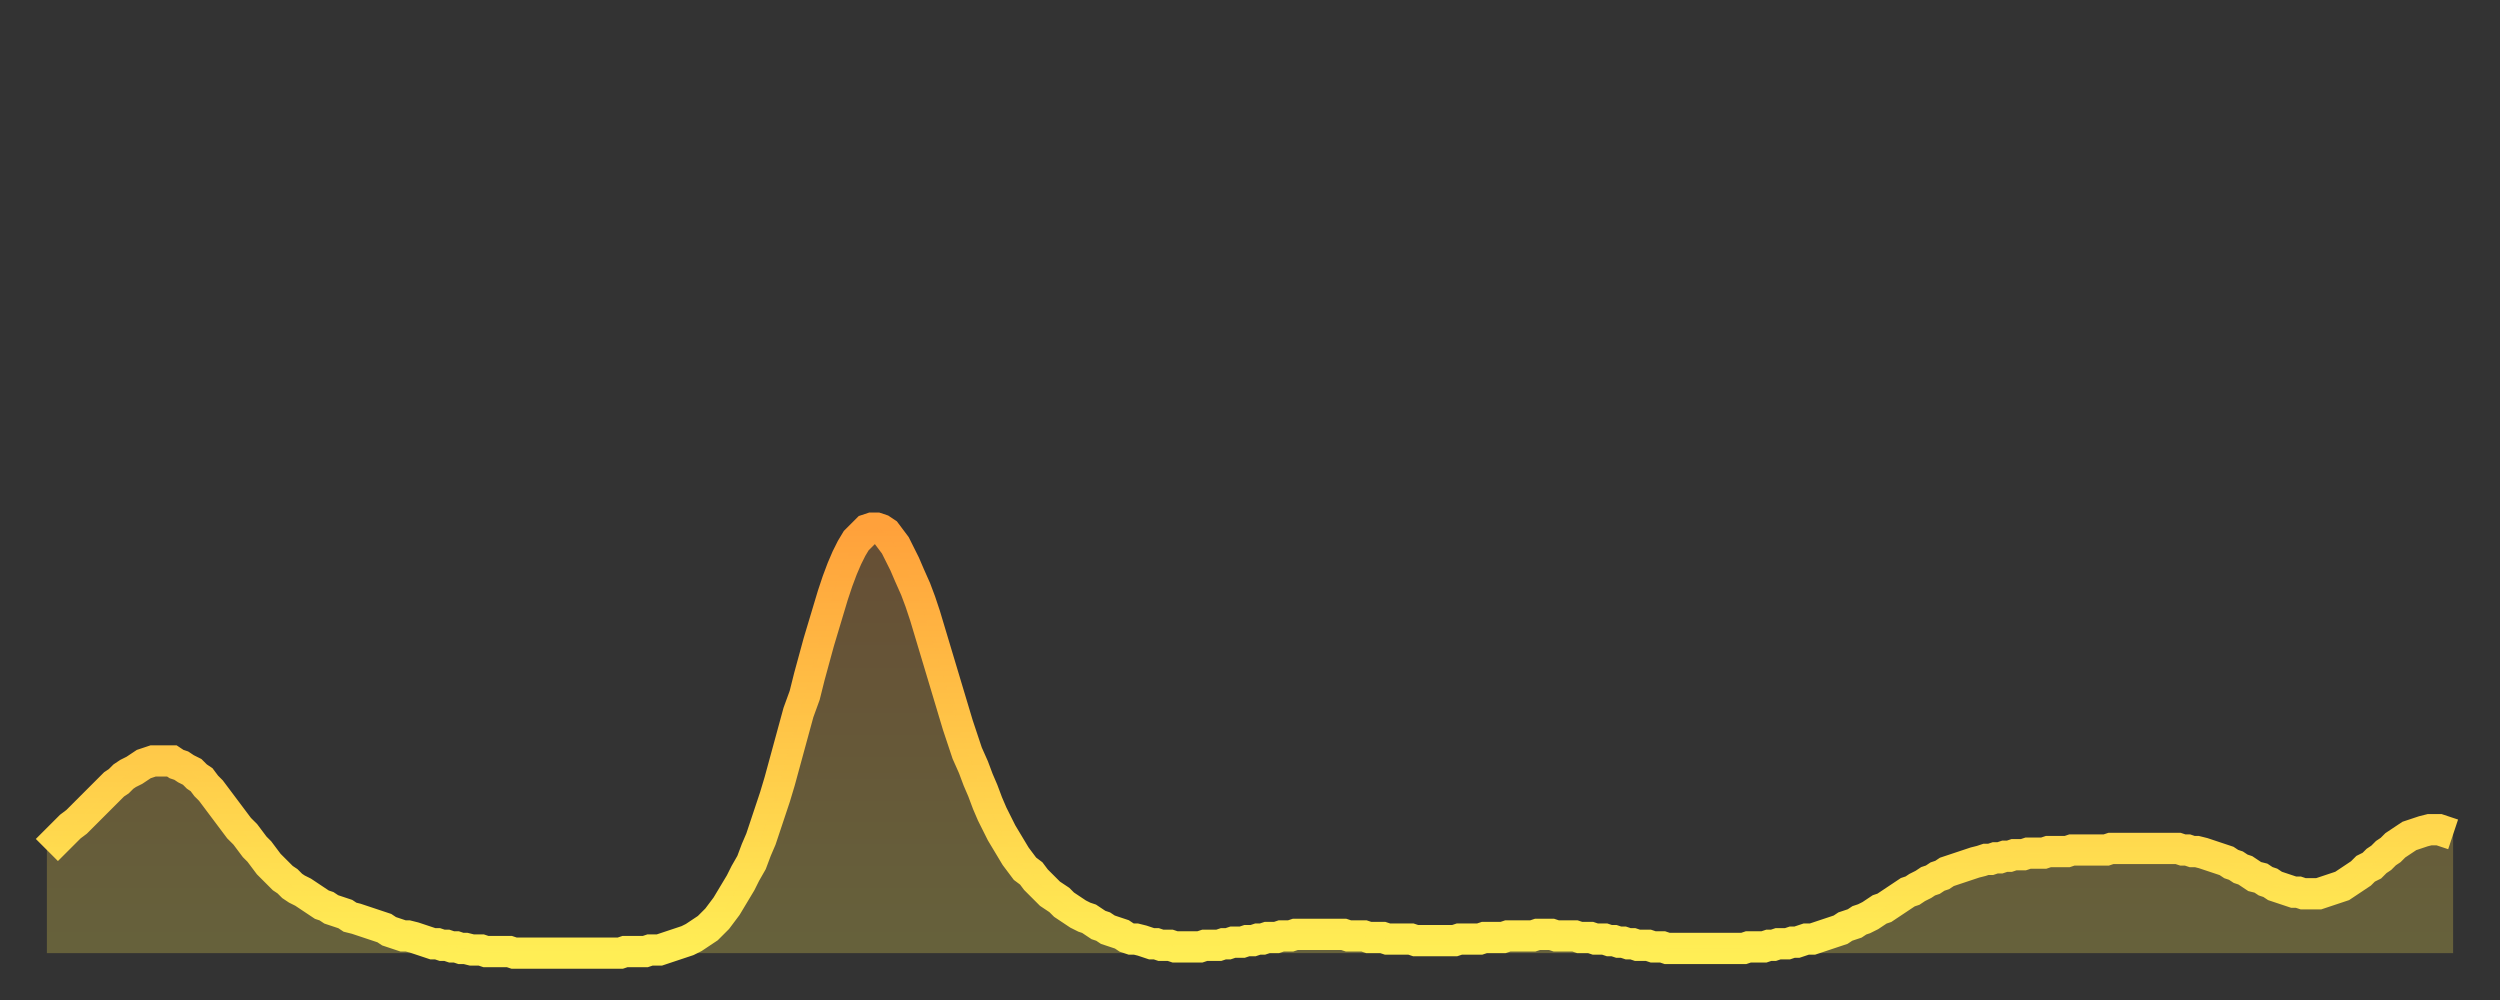 <?xml version="1.0" encoding="utf-8" ?>
<svg baseProfile="full" height="64" version="1.1" width="160" xmlns="http://www.w3.org/2000/svg" xmlns:ev="http://www.w3.org/2001/xml-events" xmlns:xlink="http://www.w3.org/1999/xlink"><rect width="100%" height="100%" fill="#333333" stroke="none"/><defs><linearGradient id="id349030" x1="0" x2="0" y1="0" y2="1"><stop offset="0%" stop-color="#ffa13b" /><stop offset="50%" stop-color="#ffc748" /><stop offset="100%" stop-color="#ffee55" /></linearGradient></defs><g transform="translate(3,3)"><g><path d="M 0.0 51.4 0.3 51.1 0.6 50.8 0.9 50.5 1.2 50.2 1.5 49.9 1.9 49.6 2.2 49.3 2.5 49.0 2.8 48.7 3.1 48.4 3.4 48.1 3.7 47.8 4.0 47.5 4.3 47.2 4.6 47.0 4.9 46.7 5.2 46.5 5.6 46.3 5.9 46.1 6.2 45.9 6.5 45.8 6.8 45.7 7.1 45.7 7.4 45.7 7.7 45.7 8.0 45.7 8.3 45.9 8.6 46.0 8.9 46.2 9.3 46.4 9.6 46.7 9.9 46.9 10.2 47.3 10.5 47.6 10.8 48.0 11.1 48.4 11.4 48.8 11.7 49.2 12.0 49.6 12.3 50.0 12.7 50.4 13.0 50.8 13.3 51.2 13.6 51.5 13.9 51.9 14.2 52.3 14.5 52.6 14.8 52.9 15.1 53.2 15.4 53.4 15.7 53.7 16.0 53.9 16.4 54.1 16.7 54.3 17.0 54.5 17.3 54.7 17.6 54.9 17.9 55.0 18.2 55.2 18.5 55.3 18.8 55.4 19.1 55.5 19.4 55.7 19.8 55.8 20.1 55.9 20.4 56.0 20.7 56.1 21.0 56.2 21.3 56.3 21.6 56.4 21.9 56.6 22.2 56.7 22.5 56.8 22.8 56.9 23.1 56.9 23.5 57.0 23.8 57.1 24.1 57.2 24.4 57.3 24.7 57.4 25.0 57.4 25.3 57.5 25.6 57.5 25.9 57.6 26.2 57.6 26.5 57.7 26.8 57.7 27.2 57.8 27.5 57.8 27.8 57.8 28.1 57.9 28.4 57.9 28.7 57.9 29.0 57.9 29.3 57.9 29.6 57.9 29.9 58.0 30.2 58.0 30.6 58.0 30.9 58.0 31.2 58.0 31.5 58.0 31.8 58.0 32.1 58.0 32.4 58.0 32.7 58.0 33.0 58.0 33.3 58.0 33.6 58.0 33.9 58.0 34.3 58.0 34.6 58.0 34.9 58.0 35.2 58.0 35.5 58.0 35.8 58.0 36.1 58.0 36.4 58.0 36.7 58.0 37.0 57.9 37.3 57.9 37.7 57.9 38.0 57.9 38.3 57.9 38.6 57.8 38.9 57.8 39.2 57.8 39.5 57.7 39.8 57.6 40.1 57.5 40.4 57.4 40.7 57.3 41.0 57.2 41.4 57.0 41.7 56.8 42.0 56.6 42.3 56.4 42.6 56.1 42.9 55.8 43.2 55.4 43.5 55.0 43.8 54.5 44.1 54.0 44.4 53.5 44.7 52.9 45.1 52.2 45.4 51.4 45.7 50.7 46.0 49.8 46.3 48.9 46.6 48.0 46.9 47.0 47.2 45.9 47.5 44.8 47.8 43.7 48.1 42.6 48.5 41.5 48.8 40.3 49.1 39.2 49.4 38.1 49.7 37.1 50.0 36.1 50.3 35.1 50.6 34.2 50.9 33.4 51.2 32.7 51.5 32.1 51.8 31.6 52.2 31.2 52.5 30.9 52.8 30.8 53.1 30.8 53.4 30.9 53.7 31.1 54.0 31.5 54.3 31.9 54.6 32.5 54.9 33.1 55.2 33.8 55.6 34.7 55.9 35.5 56.2 36.4 56.5 37.4 56.8 38.4 57.1 39.4 57.4 40.4 57.7 41.4 58.0 42.4 58.3 43.4 58.6 44.3 58.9 45.2 59.3 46.1 59.6 46.9 59.9 47.6 60.2 48.4 60.5 49.1 60.8 49.7 61.1 50.3 61.4 50.8 61.7 51.3 62.0 51.8 62.3 52.2 62.6 52.6 63.0 52.9 63.3 53.3 63.6 53.6 63.9 53.9 64.2 54.2 64.5 54.4 64.8 54.6 65.1 54.9 65.4 55.1 65.7 55.3 66.0 55.5 66.4 55.7 66.7 55.8 67.0 56.0 67.3 56.2 67.6 56.3 67.9 56.5 68.2 56.6 68.5 56.7 68.8 56.8 69.1 57.0 69.4 57.1 69.7 57.1 70.1 57.2 70.4 57.3 70.7 57.4 71.0 57.4 71.3 57.5 71.6 57.5 71.9 57.5 72.2 57.6 72.5 57.6 72.8 57.6 73.1 57.6 73.5 57.6 73.8 57.6 74.1 57.5 74.4 57.5 74.7 57.5 75.0 57.5 75.3 57.4 75.6 57.4 75.9 57.3 76.2 57.3 76.5 57.3 76.8 57.2 77.2 57.2 77.5 57.1 77.8 57.1 78.1 57.0 78.4 57.0 78.7 57.0 79.0 56.9 79.3 56.9 79.6 56.9 79.9 56.8 80.2 56.8 80.5 56.8 80.9 56.8 81.2 56.8 81.5 56.8 81.8 56.8 82.1 56.8 82.4 56.8 82.7 56.8 83.0 56.8 83.3 56.9 83.6 56.9 83.9 56.9 84.3 56.9 84.6 57.0 84.9 57.0 85.2 57.0 85.5 57.0 85.8 57.1 86.1 57.1 86.4 57.1 86.7 57.1 87.0 57.1 87.3 57.1 87.6 57.2 88.0 57.2 88.3 57.2 88.6 57.2 88.9 57.2 89.2 57.2 89.5 57.2 89.8 57.2 90.1 57.2 90.4 57.1 90.7 57.1 91.0 57.1 91.4 57.1 91.7 57.1 92.0 57.0 92.3 57.0 92.6 57.0 92.9 57.0 93.2 57.0 93.5 56.9 93.8 56.9 94.1 56.9 94.4 56.9 94.7 56.9 95.1 56.9 95.4 56.8 95.7 56.8 96.0 56.8 96.3 56.8 96.6 56.9 96.9 56.9 97.2 56.9 97.5 56.9 97.8 56.9 98.1 57.0 98.4 57.0 98.8 57.0 99.1 57.1 99.4 57.1 99.7 57.1 100.0 57.2 100.3 57.2 100.6 57.3 100.9 57.3 101.2 57.4 101.5 57.4 101.8 57.5 102.2 57.5 102.5 57.5 102.8 57.6 103.1 57.6 103.4 57.6 103.7 57.7 104.0 57.7 104.3 57.7 104.6 57.7 104.9 57.7 105.2 57.7 105.5 57.7 105.9 57.7 106.2 57.7 106.5 57.7 106.8 57.7 107.1 57.7 107.4 57.7 107.7 57.7 108.0 57.7 108.3 57.7 108.6 57.7 108.9 57.6 109.3 57.6 109.6 57.6 109.9 57.6 110.2 57.5 110.5 57.5 110.8 57.4 111.1 57.4 111.4 57.4 111.7 57.3 112.0 57.3 112.3 57.2 112.6 57.1 113.0 57.1 113.3 57.0 113.6 56.9 113.9 56.8 114.2 56.7 114.5 56.6 114.8 56.5 115.1 56.3 115.4 56.2 115.7 56.1 116.0 55.9 116.3 55.8 116.7 55.6 117.0 55.4 117.3 55.2 117.6 55.1 117.9 54.9 118.2 54.7 118.5 54.5 118.8 54.3 119.1 54.1 119.4 54.0 119.7 53.8 120.1 53.6 120.4 53.4 120.7 53.3 121.0 53.1 121.3 53.0 121.6 52.8 121.9 52.7 122.2 52.6 122.5 52.5 122.8 52.4 123.1 52.3 123.4 52.2 123.8 52.1 124.1 52.0 124.4 52.0 124.7 51.9 125.0 51.9 125.3 51.8 125.6 51.8 125.9 51.7 126.2 51.7 126.5 51.7 126.8 51.6 127.2 51.6 127.5 51.6 127.8 51.6 128.1 51.5 128.4 51.5 128.7 51.5 129.0 51.5 129.3 51.5 129.6 51.4 129.9 51.4 130.2 51.4 130.5 51.4 130.9 51.4 131.2 51.4 131.5 51.4 131.8 51.4 132.1 51.3 132.4 51.3 132.7 51.3 133.0 51.3 133.3 51.3 133.6 51.3 133.9 51.3 134.2 51.3 134.6 51.3 134.9 51.3 135.2 51.3 135.5 51.3 135.8 51.3 136.1 51.3 136.4 51.3 136.7 51.4 137.0 51.4 137.3 51.5 137.6 51.5 138.0 51.6 138.3 51.7 138.6 51.8 138.9 51.9 139.2 52.0 139.5 52.1 139.8 52.3 140.1 52.4 140.4 52.6 140.7 52.7 141.0 52.9 141.3 53.1 141.7 53.2 142.0 53.4 142.3 53.5 142.6 53.7 142.9 53.8 143.2 53.9 143.5 54.0 143.8 54.1 144.1 54.1 144.4 54.2 144.7 54.2 145.1 54.2 145.4 54.2 145.7 54.1 146.0 54.0 146.3 53.9 146.6 53.8 146.9 53.7 147.2 53.5 147.5 53.3 147.8 53.1 148.1 52.9 148.4 52.6 148.8 52.4 149.1 52.1 149.4 51.9 149.7 51.6 150.0 51.4 150.3 51.1 150.6 50.9 150.9 50.7 151.2 50.5 151.5 50.4 151.8 50.3 152.1 50.2 152.5 50.1 152.8 50.1 153.1 50.1 153.4 50.2 153.7 50.3 154.0 50.4" fill="none" id="graph-curve" opacity="1" stroke="url(#id349030)" stroke-width="2" /><path d="M 0 58 L 0.0 51.4 0.3 51.1 0.6 50.8 0.9 50.5 1.2 50.2 1.5 49.9 1.9 49.6 2.2 49.3 2.5 49.0 2.8 48.7 3.1 48.4 3.4 48.1 3.7 47.8 4.0 47.5 4.3 47.2 4.6 47.0 4.9 46.7 5.2 46.5 5.6 46.3 5.9 46.1 6.2 45.9 6.5 45.8 6.8 45.7 7.1 45.7 7.4 45.7 7.7 45.7 8.0 45.7 8.3 45.9 8.6 46.0 8.9 46.2 9.3 46.4 9.6 46.7 9.9 46.9 10.2 47.3 10.5 47.6 10.8 48.0 11.1 48.4 11.4 48.8 11.7 49.2 12.0 49.6 12.3 50.0 12.7 50.4 13.0 50.8 13.3 51.2 13.6 51.5 13.9 51.9 14.2 52.3 14.5 52.6 14.8 52.9 15.1 53.2 15.4 53.4 15.7 53.7 16.0 53.9 16.4 54.1 16.7 54.3 17.0 54.5 17.3 54.7 17.6 54.9 17.9 55.0 18.2 55.2 18.5 55.3 18.8 55.4 19.1 55.5 19.4 55.7 19.8 55.8 20.1 55.9 20.4 56.0 20.7 56.1 21.0 56.2 21.3 56.3 21.6 56.4 21.9 56.6 22.2 56.7 22.5 56.8 22.8 56.9 23.1 56.9 23.5 57.0 23.8 57.1 24.1 57.2 24.4 57.3 24.7 57.4 25.0 57.4 25.3 57.5 25.6 57.5 25.9 57.6 26.2 57.6 26.5 57.7 26.8 57.7 27.2 57.8 27.5 57.8 27.8 57.8 28.1 57.9 28.4 57.9 28.7 57.9 29.0 57.9 29.3 57.9 29.6 57.9 29.9 58.0 30.2 58.0 30.6 58.0 30.9 58.0 31.2 58.0 31.5 58.0 31.8 58.0 32.1 58.0 32.4 58.0 32.7 58.0 33.0 58.0 33.3 58.0 33.6 58.0 33.9 58.0 34.3 58.0 34.6 58.0 34.9 58.0 35.2 58.0 35.5 58.0 35.8 58.0 36.1 58.0 36.4 58.0 36.7 58.0 37.0 57.9 37.3 57.9 37.7 57.9 38.0 57.9 38.3 57.9 38.6 57.8 38.9 57.8 39.2 57.8 39.5 57.7 39.8 57.6 40.1 57.5 40.4 57.4 40.7 57.3 41.0 57.2 41.4 57.0 41.7 56.8 42.0 56.6 42.3 56.4 42.6 56.1 42.9 55.8 43.2 55.4 43.5 55.0 43.8 54.5 44.1 54.0 44.4 53.5 44.7 52.9 45.1 52.2 45.4 51.4 45.7 50.7 46.0 49.8 46.3 48.9 46.6 48.0 46.9 47.0 47.2 45.9 47.5 44.8 47.8 43.7 48.1 42.6 48.5 41.5 48.8 40.3 49.1 39.2 49.4 38.1 49.7 37.1 50.0 36.1 50.3 35.1 50.6 34.2 50.9 33.4 51.2 32.7 51.5 32.1 51.8 31.6 52.2 31.2 52.5 30.9 52.8 30.8 53.1 30.8 53.4 30.9 53.7 31.1 54.0 31.5 54.3 31.9 54.6 32.5 54.9 33.1 55.2 33.8 55.6 34.7 55.9 35.5 56.2 36.4 56.5 37.4 56.8 38.4 57.1 39.4 57.4 40.4 57.7 41.4 58.0 42.4 58.3 43.4 58.6 44.3 58.9 45.2 59.3 46.1 59.6 46.9 59.9 47.6 60.2 48.4 60.5 49.1 60.8 49.7 61.1 50.3 61.4 50.8 61.7 51.3 62.0 51.8 62.3 52.2 62.6 52.6 63.0 52.9 63.3 53.3 63.6 53.6 63.9 53.9 64.2 54.2 64.5 54.4 64.8 54.6 65.1 54.9 65.4 55.1 65.7 55.3 66.0 55.5 66.4 55.7 66.7 55.8 67.0 56.0 67.3 56.2 67.6 56.3 67.9 56.5 68.2 56.6 68.5 56.7 68.8 56.8 69.1 57.0 69.4 57.1 69.7 57.1 70.1 57.2 70.4 57.3 70.7 57.4 71.0 57.4 71.3 57.5 71.6 57.5 71.9 57.5 72.2 57.6 72.5 57.6 72.8 57.6 73.1 57.6 73.5 57.6 73.8 57.6 74.1 57.5 74.4 57.5 74.7 57.5 75.0 57.5 75.3 57.4 75.6 57.4 75.9 57.3 76.2 57.3 76.5 57.3 76.8 57.2 77.2 57.2 77.5 57.1 77.8 57.1 78.1 57.0 78.4 57.0 78.7 57.0 79.0 56.9 79.3 56.9 79.6 56.9 79.9 56.8 80.2 56.8 80.5 56.8 80.9 56.8 81.2 56.8 81.5 56.8 81.8 56.8 82.1 56.8 82.4 56.8 82.7 56.8 83.0 56.8 83.3 56.9 83.6 56.9 83.9 56.9 84.3 56.9 84.6 57.0 84.9 57.0 85.2 57.0 85.5 57.0 85.8 57.1 86.1 57.1 86.4 57.1 86.7 57.1 87.0 57.1 87.3 57.1 87.6 57.2 88.0 57.2 88.3 57.2 88.6 57.2 88.9 57.2 89.2 57.2 89.5 57.2 89.8 57.2 90.1 57.2 90.4 57.1 90.7 57.1 91.0 57.1 91.4 57.1 91.7 57.1 92.0 57.0 92.3 57.0 92.6 57.0 92.9 57.0 93.2 57.0 93.5 56.9 93.8 56.9 94.1 56.9 94.4 56.9 94.7 56.9 95.1 56.9 95.4 56.8 95.7 56.8 96.0 56.8 96.3 56.8 96.6 56.9 96.9 56.9 97.2 56.9 97.5 56.9 97.8 56.9 98.1 57.0 98.4 57.0 98.8 57.0 99.1 57.1 99.4 57.1 99.7 57.1 100.0 57.2 100.3 57.2 100.6 57.3 100.9 57.3 101.2 57.4 101.5 57.4 101.8 57.5 102.2 57.5 102.5 57.5 102.8 57.6 103.1 57.6 103.4 57.6 103.7 57.7 104.0 57.7 104.3 57.7 104.6 57.7 104.9 57.7 105.2 57.7 105.5 57.7 105.9 57.7 106.2 57.7 106.5 57.7 106.8 57.7 107.1 57.7 107.4 57.7 107.7 57.7 108.0 57.7 108.3 57.7 108.6 57.7 108.9 57.6 109.3 57.6 109.6 57.6 109.9 57.6 110.2 57.5 110.5 57.5 110.8 57.4 111.1 57.4 111.4 57.4 111.7 57.3 112.0 57.3 112.3 57.2 112.6 57.1 113.0 57.1 113.3 57.0 113.6 56.9 113.9 56.8 114.2 56.7 114.5 56.6 114.8 56.5 115.1 56.3 115.4 56.2 115.7 56.1 116.0 55.9 116.3 55.8 116.7 55.6 117.0 55.4 117.3 55.2 117.6 55.1 117.9 54.9 118.2 54.7 118.5 54.5 118.8 54.3 119.1 54.1 119.4 54.0 119.7 53.8 120.1 53.6 120.4 53.4 120.7 53.3 121.0 53.1 121.3 53.0 121.6 52.8 121.9 52.7 122.2 52.6 122.5 52.5 122.8 52.4 123.1 52.3 123.4 52.2 123.8 52.1 124.1 52.0 124.4 52.0 124.7 51.9 125.0 51.9 125.3 51.8 125.6 51.8 125.9 51.7 126.2 51.7 126.5 51.7 126.8 51.6 127.2 51.6 127.5 51.6 127.8 51.6 128.1 51.5 128.4 51.5 128.7 51.5 129.0 51.5 129.3 51.5 129.6 51.4 129.9 51.4 130.2 51.4 130.5 51.4 130.9 51.4 131.2 51.4 131.5 51.4 131.8 51.4 132.1 51.3 132.4 51.3 132.7 51.3 133.0 51.3 133.3 51.3 133.6 51.3 133.9 51.3 134.2 51.3 134.6 51.3 134.9 51.3 135.2 51.3 135.5 51.3 135.8 51.3 136.1 51.3 136.4 51.3 136.7 51.4 137.0 51.4 137.3 51.5 137.6 51.5 138.0 51.6 138.3 51.7 138.6 51.8 138.9 51.9 139.2 52.0 139.5 52.1 139.8 52.3 140.1 52.4 140.4 52.6 140.7 52.7 141.0 52.9 141.3 53.1 141.7 53.2 142.0 53.4 142.3 53.5 142.6 53.7 142.9 53.8 143.2 53.9 143.5 54.0 143.8 54.1 144.1 54.1 144.4 54.2 144.7 54.2 145.1 54.2 145.4 54.2 145.7 54.1 146.0 54.0 146.3 53.9 146.6 53.8 146.9 53.7 147.2 53.5 147.5 53.3 147.8 53.1 148.1 52.9 148.4 52.6 148.8 52.4 149.1 52.1 149.4 51.9 149.7 51.6 150.0 51.4 150.3 51.1 150.6 50.9 150.9 50.7 151.2 50.5 151.5 50.4 151.8 50.3 152.1 50.2 152.5 50.1 152.8 50.1 153.1 50.1 153.4 50.2 153.7 50.3 154.0 50.4 154 58" fill="url(#id349030)" fill-opacity=".25" id="graph-shadow" /></g></g></svg>
